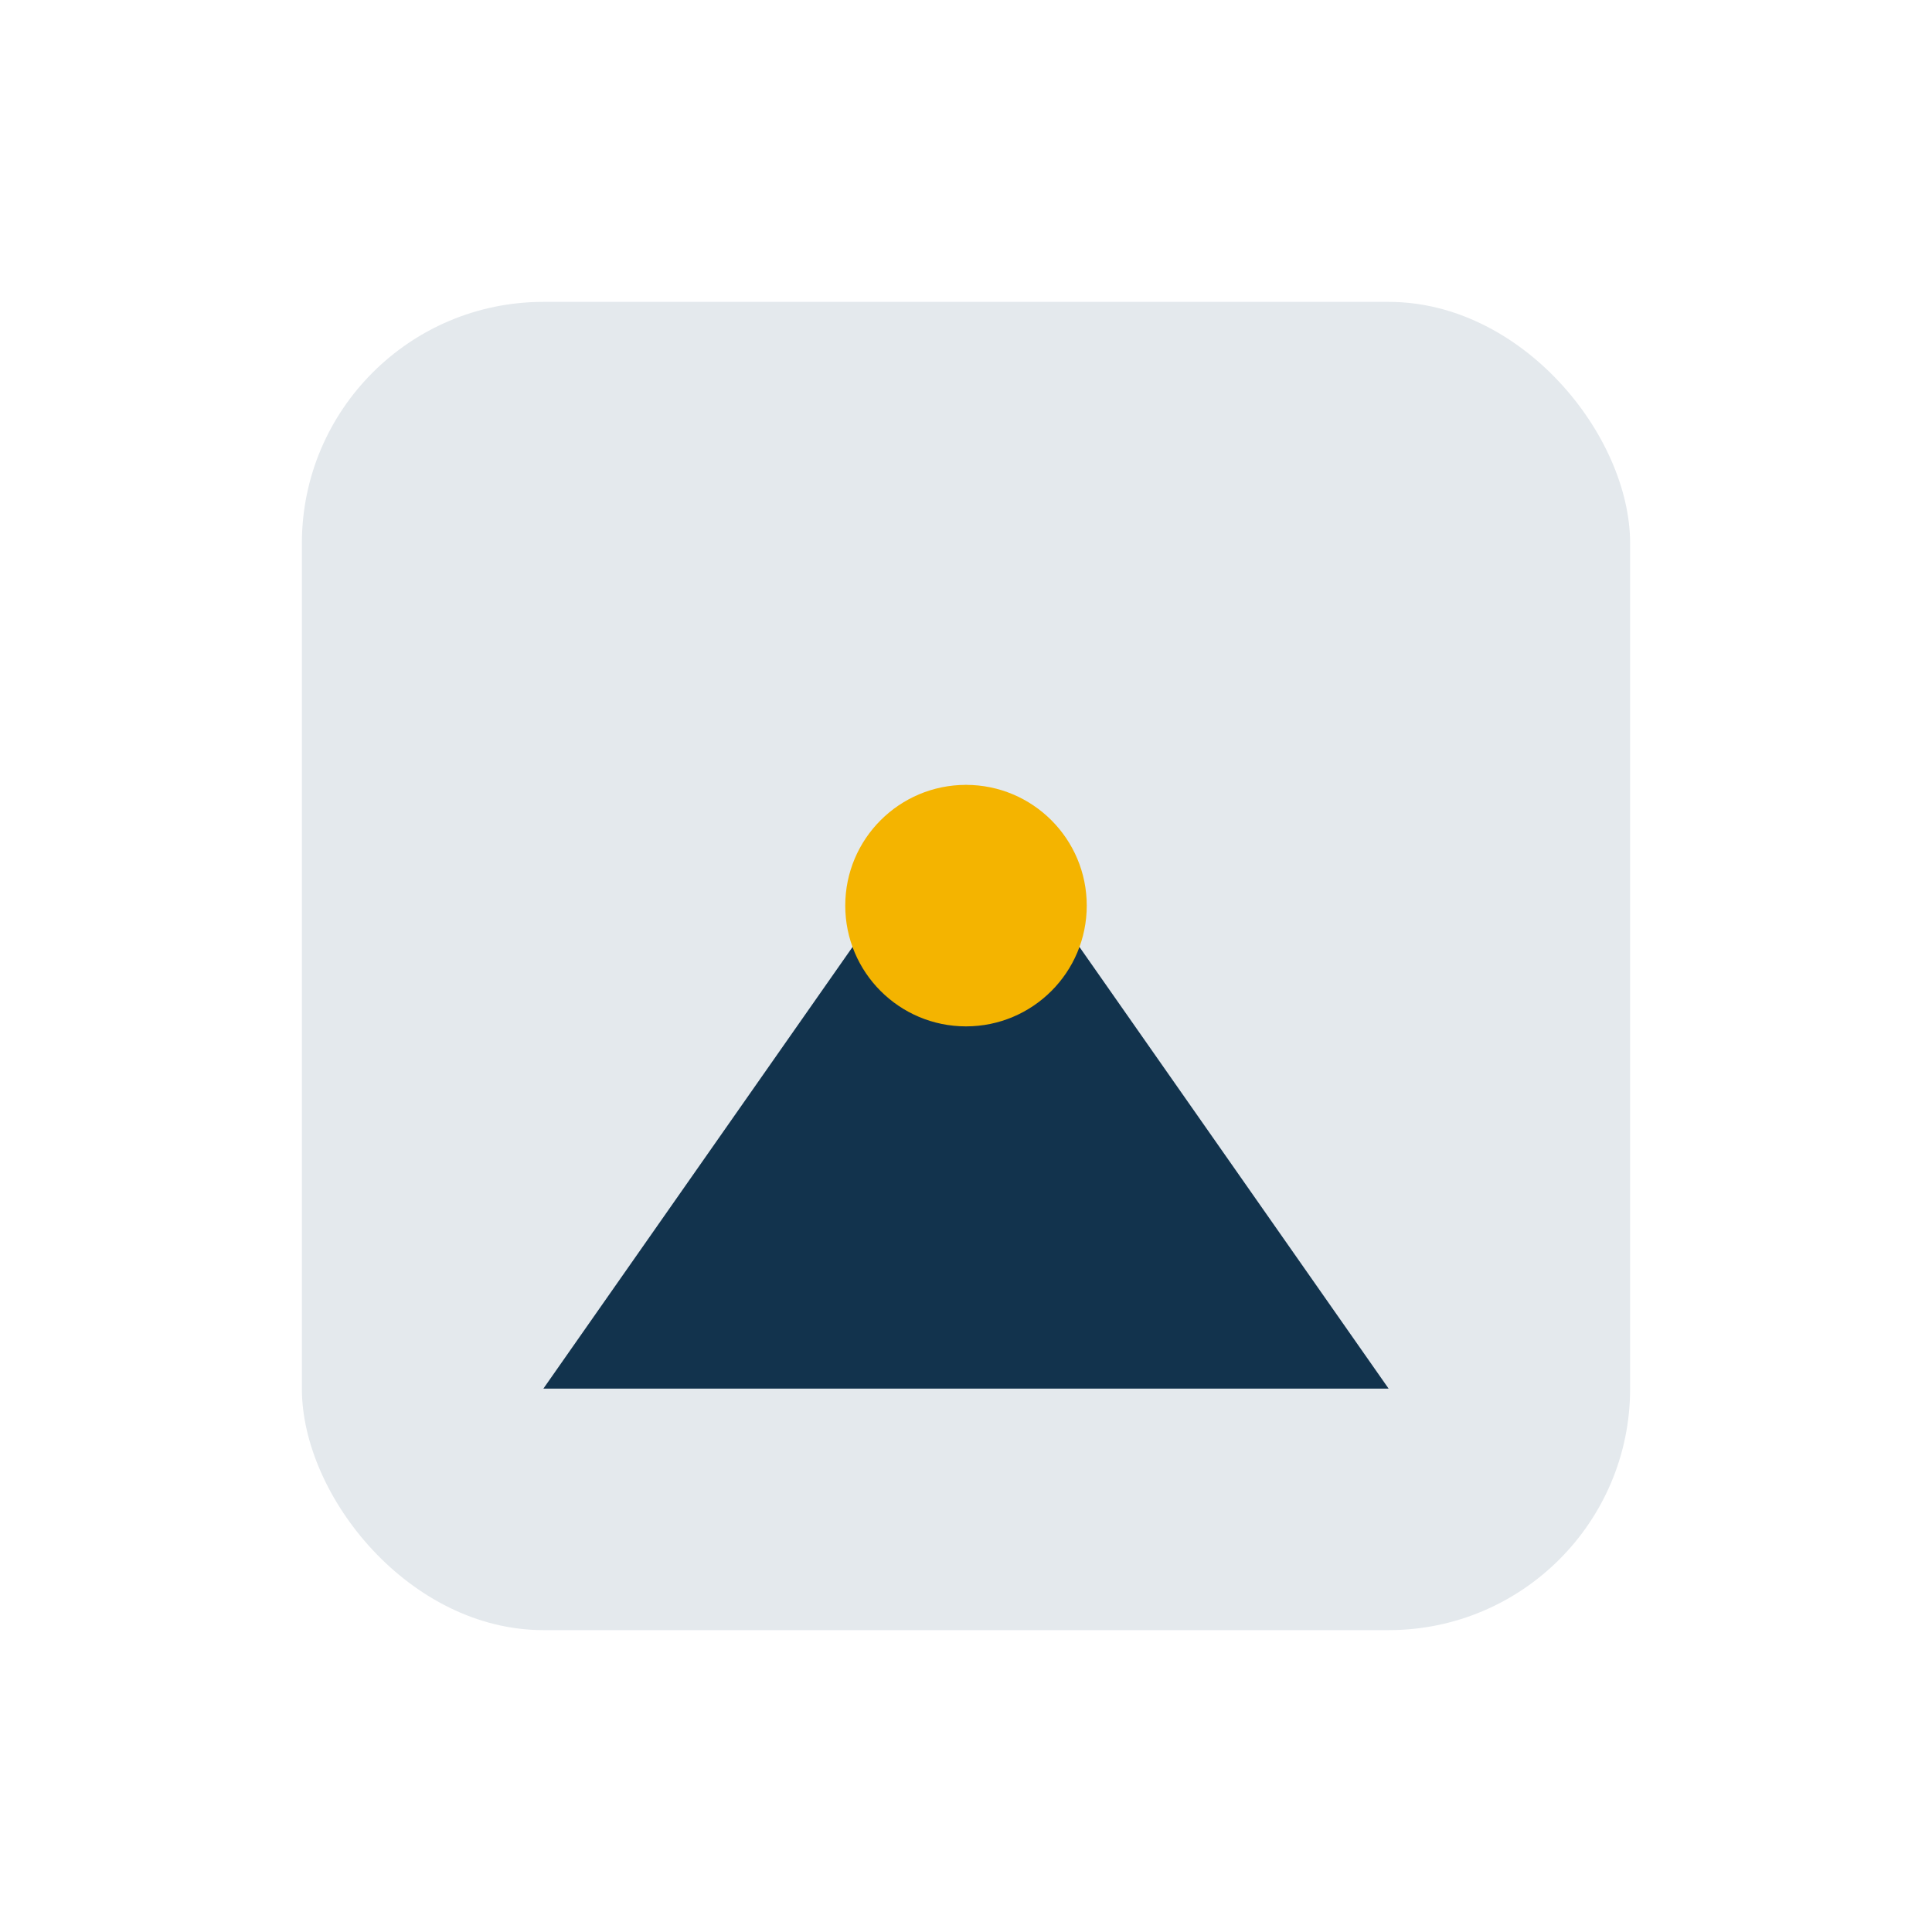 <?xml version="1.0" encoding="UTF-8"?>
<svg xmlns="http://www.w3.org/2000/svg" width="32" height="32" viewBox="0 0 32 32"><rect x="5" y="5" width="22" height="22" rx="4" fill="#E4E9ED"/><path d="M9 23l7-10 7 10z" fill="#12334D"/><circle cx="16" cy="15" r="2" fill="#F4B400"/></svg>